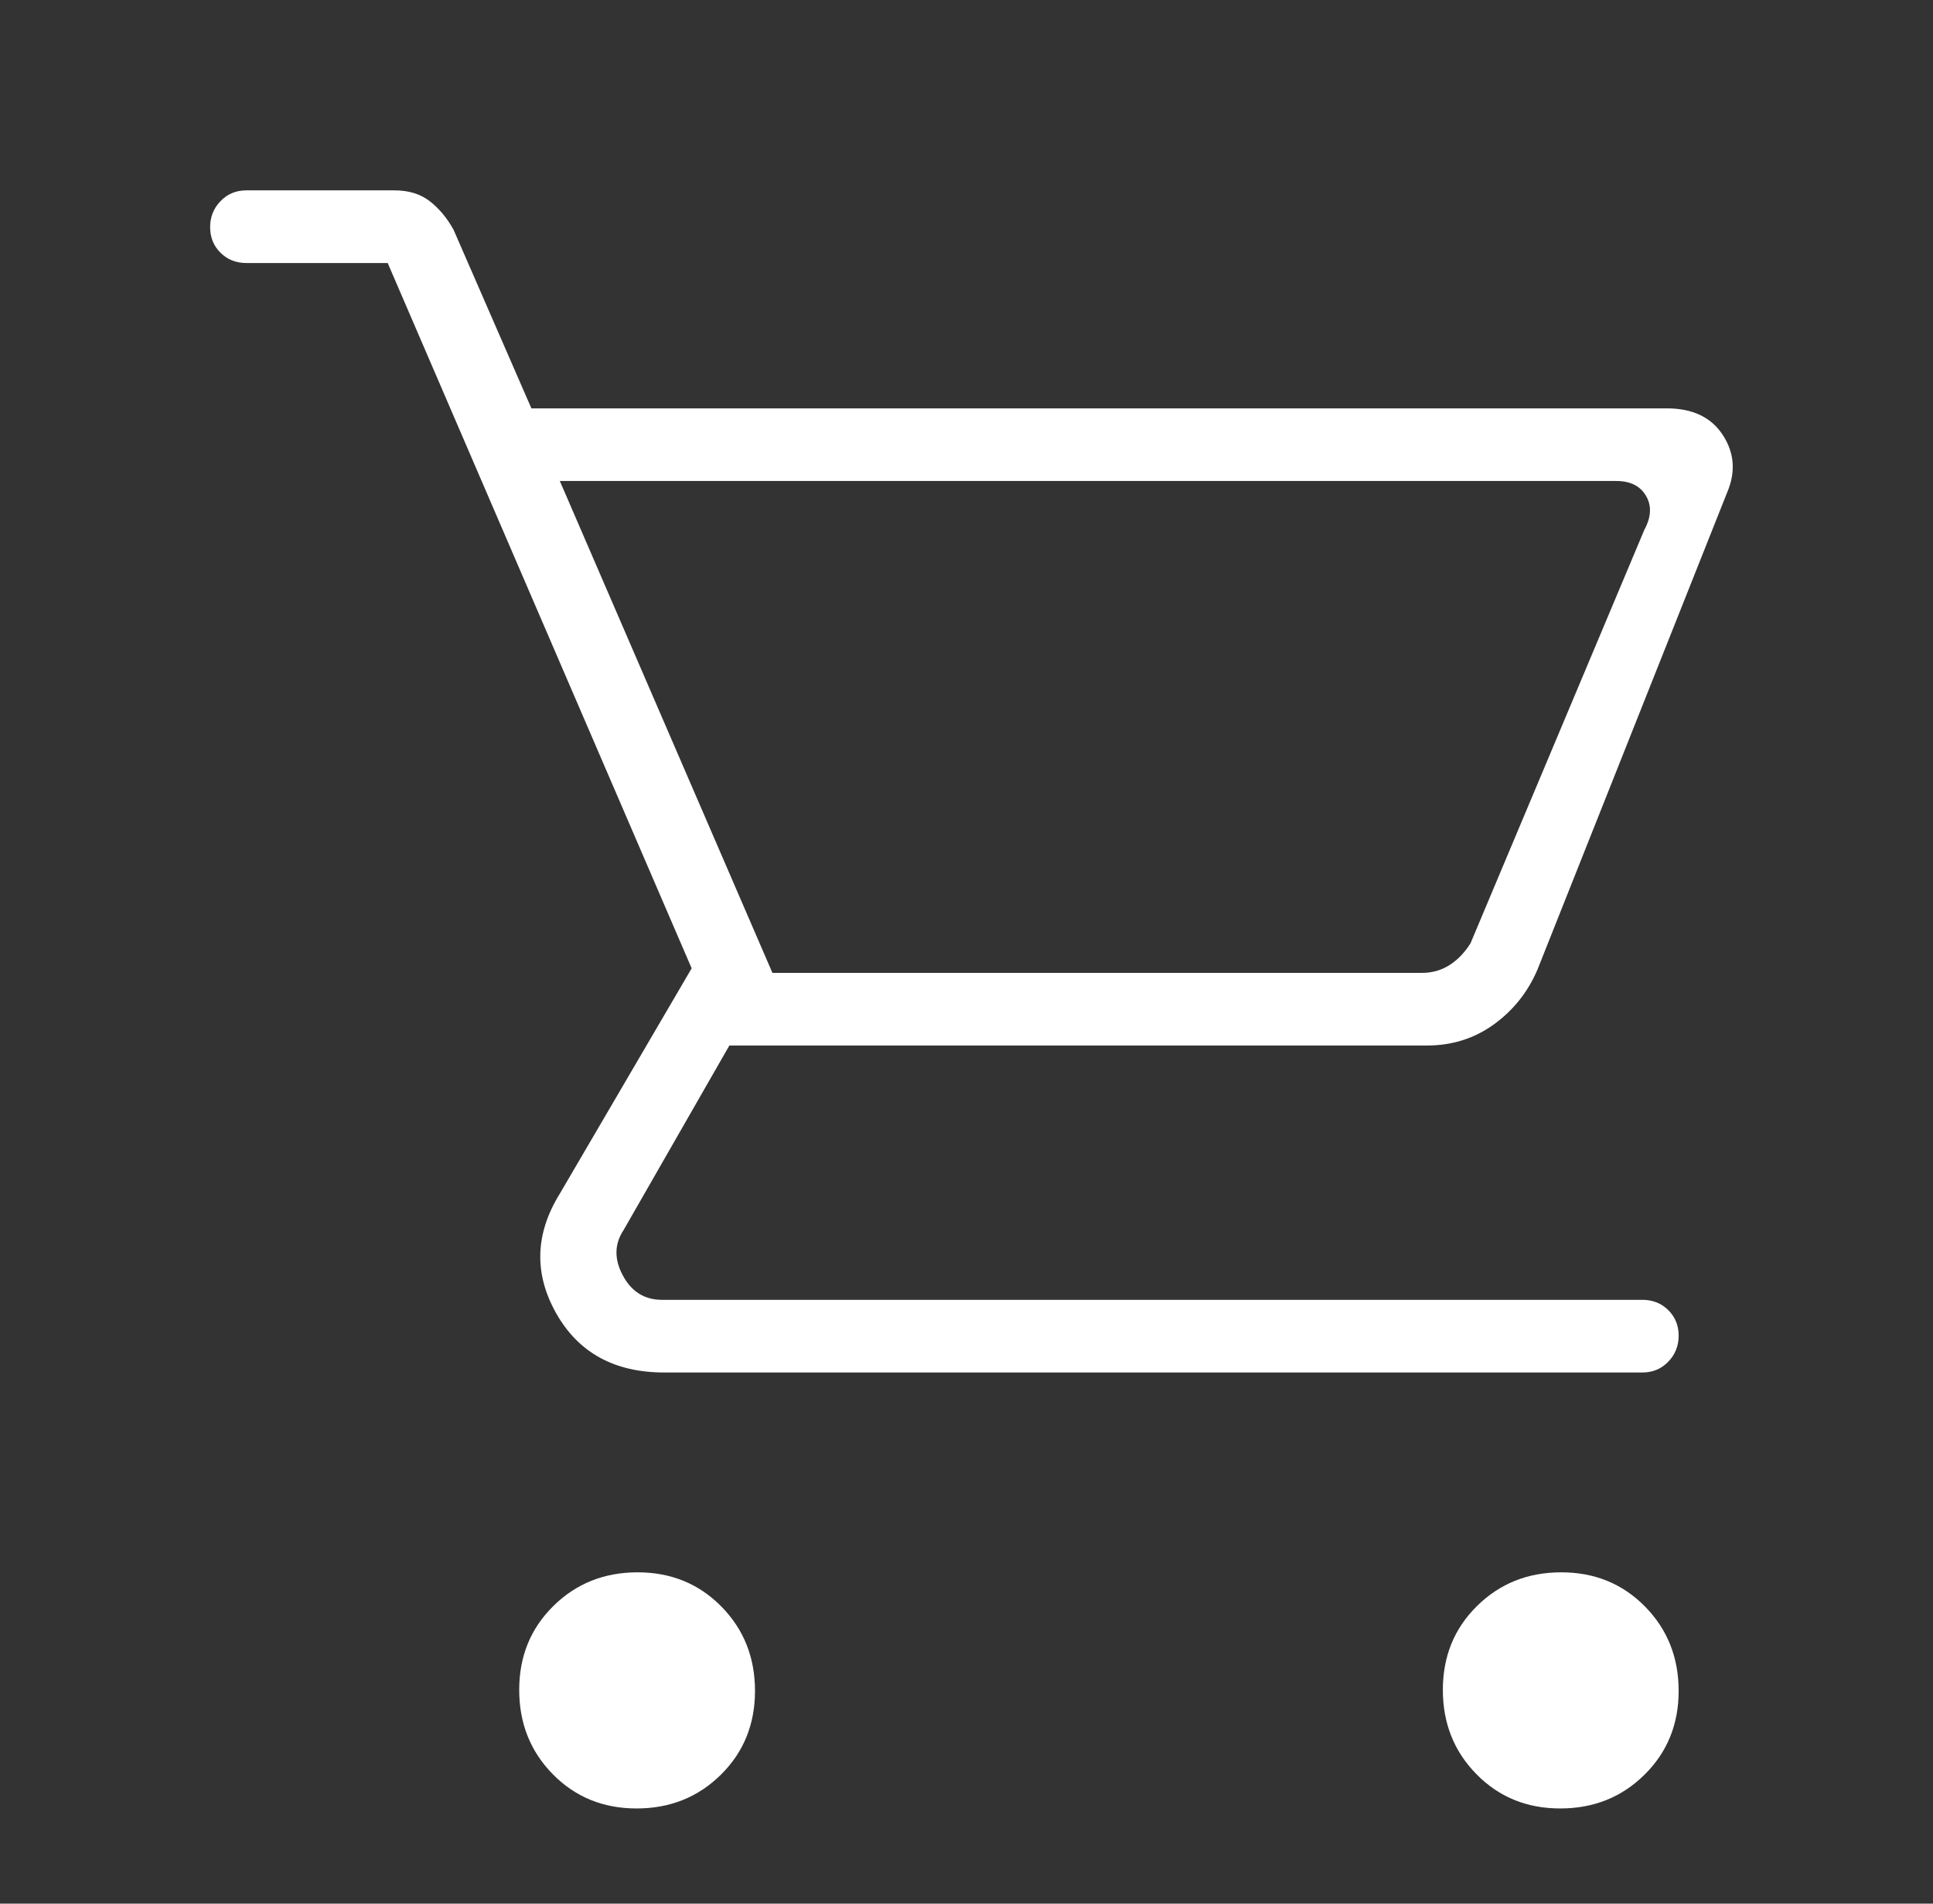 <svg width="65" height="64" viewBox="0 0 65 64" fill="none" xmlns="http://www.w3.org/2000/svg">
<rect x="0" y="0" width="65" height="64" fill="#333333" stroke="none"/>
<path d="M21.407 60.8C20.284 60.8 19.345 60.417 18.59 59.65C17.836 58.884 17.459 57.938 17.459 56.814C17.459 55.689 17.841 54.749 18.607 53.994C19.372 53.239 20.316 52.861 21.439 52.861C22.562 52.861 23.501 53.244 24.256 54.01C25.01 54.776 25.388 55.722 25.388 56.846C25.388 57.971 25.005 58.911 24.24 59.666C23.474 60.422 22.53 60.8 21.407 60.8ZM52.466 60.8C51.343 60.8 50.404 60.417 49.65 59.65C48.895 58.884 48.518 57.938 48.518 56.814C48.518 55.689 48.9 54.749 49.666 53.994C50.431 53.239 51.375 52.861 52.498 52.861C53.621 52.861 54.56 53.244 55.315 54.01C56.069 54.776 56.447 55.722 56.447 56.846C56.447 57.971 56.064 58.911 55.298 59.666C54.533 60.422 53.589 60.8 52.466 60.8ZM18.825 16.171L25.974 32.708H47.808C48.16 32.708 48.473 32.619 48.746 32.443C49.02 32.267 49.255 32.022 49.45 31.709L55.292 17.816C55.526 17.385 55.545 17.003 55.35 16.671C55.155 16.338 54.822 16.171 54.353 16.171H18.825ZM17.869 13.729H56.048C56.916 13.729 57.544 14.028 57.933 14.627C58.323 15.226 58.371 15.87 58.077 16.559L51.698 32.602C51.376 33.353 50.888 33.966 50.233 34.44C49.578 34.913 48.829 35.15 47.984 35.15H24.526L20.971 41.351C20.659 41.821 20.649 42.33 20.942 42.878C21.235 43.426 21.675 43.7 22.262 43.7H55.227C55.574 43.7 55.865 43.815 56.097 44.045C56.33 44.275 56.447 44.562 56.447 44.905C56.447 45.248 56.33 45.541 56.097 45.781C55.865 46.023 55.574 46.143 55.227 46.143H22.338C20.661 46.143 19.448 45.477 18.699 44.146C17.951 42.815 17.992 41.477 18.825 40.13L23.258 32.555L13.037 8.843H8.286C7.939 8.843 7.648 8.728 7.416 8.498C7.183 8.268 7.066 7.981 7.066 7.637C7.066 7.294 7.183 7.002 7.416 6.761C7.648 6.52 7.939 6.4 8.286 6.4H13.265C13.746 6.4 14.144 6.523 14.459 6.77C14.773 7.017 15.038 7.335 15.253 7.727L17.869 13.729Z" fill="white"/>
</svg>
